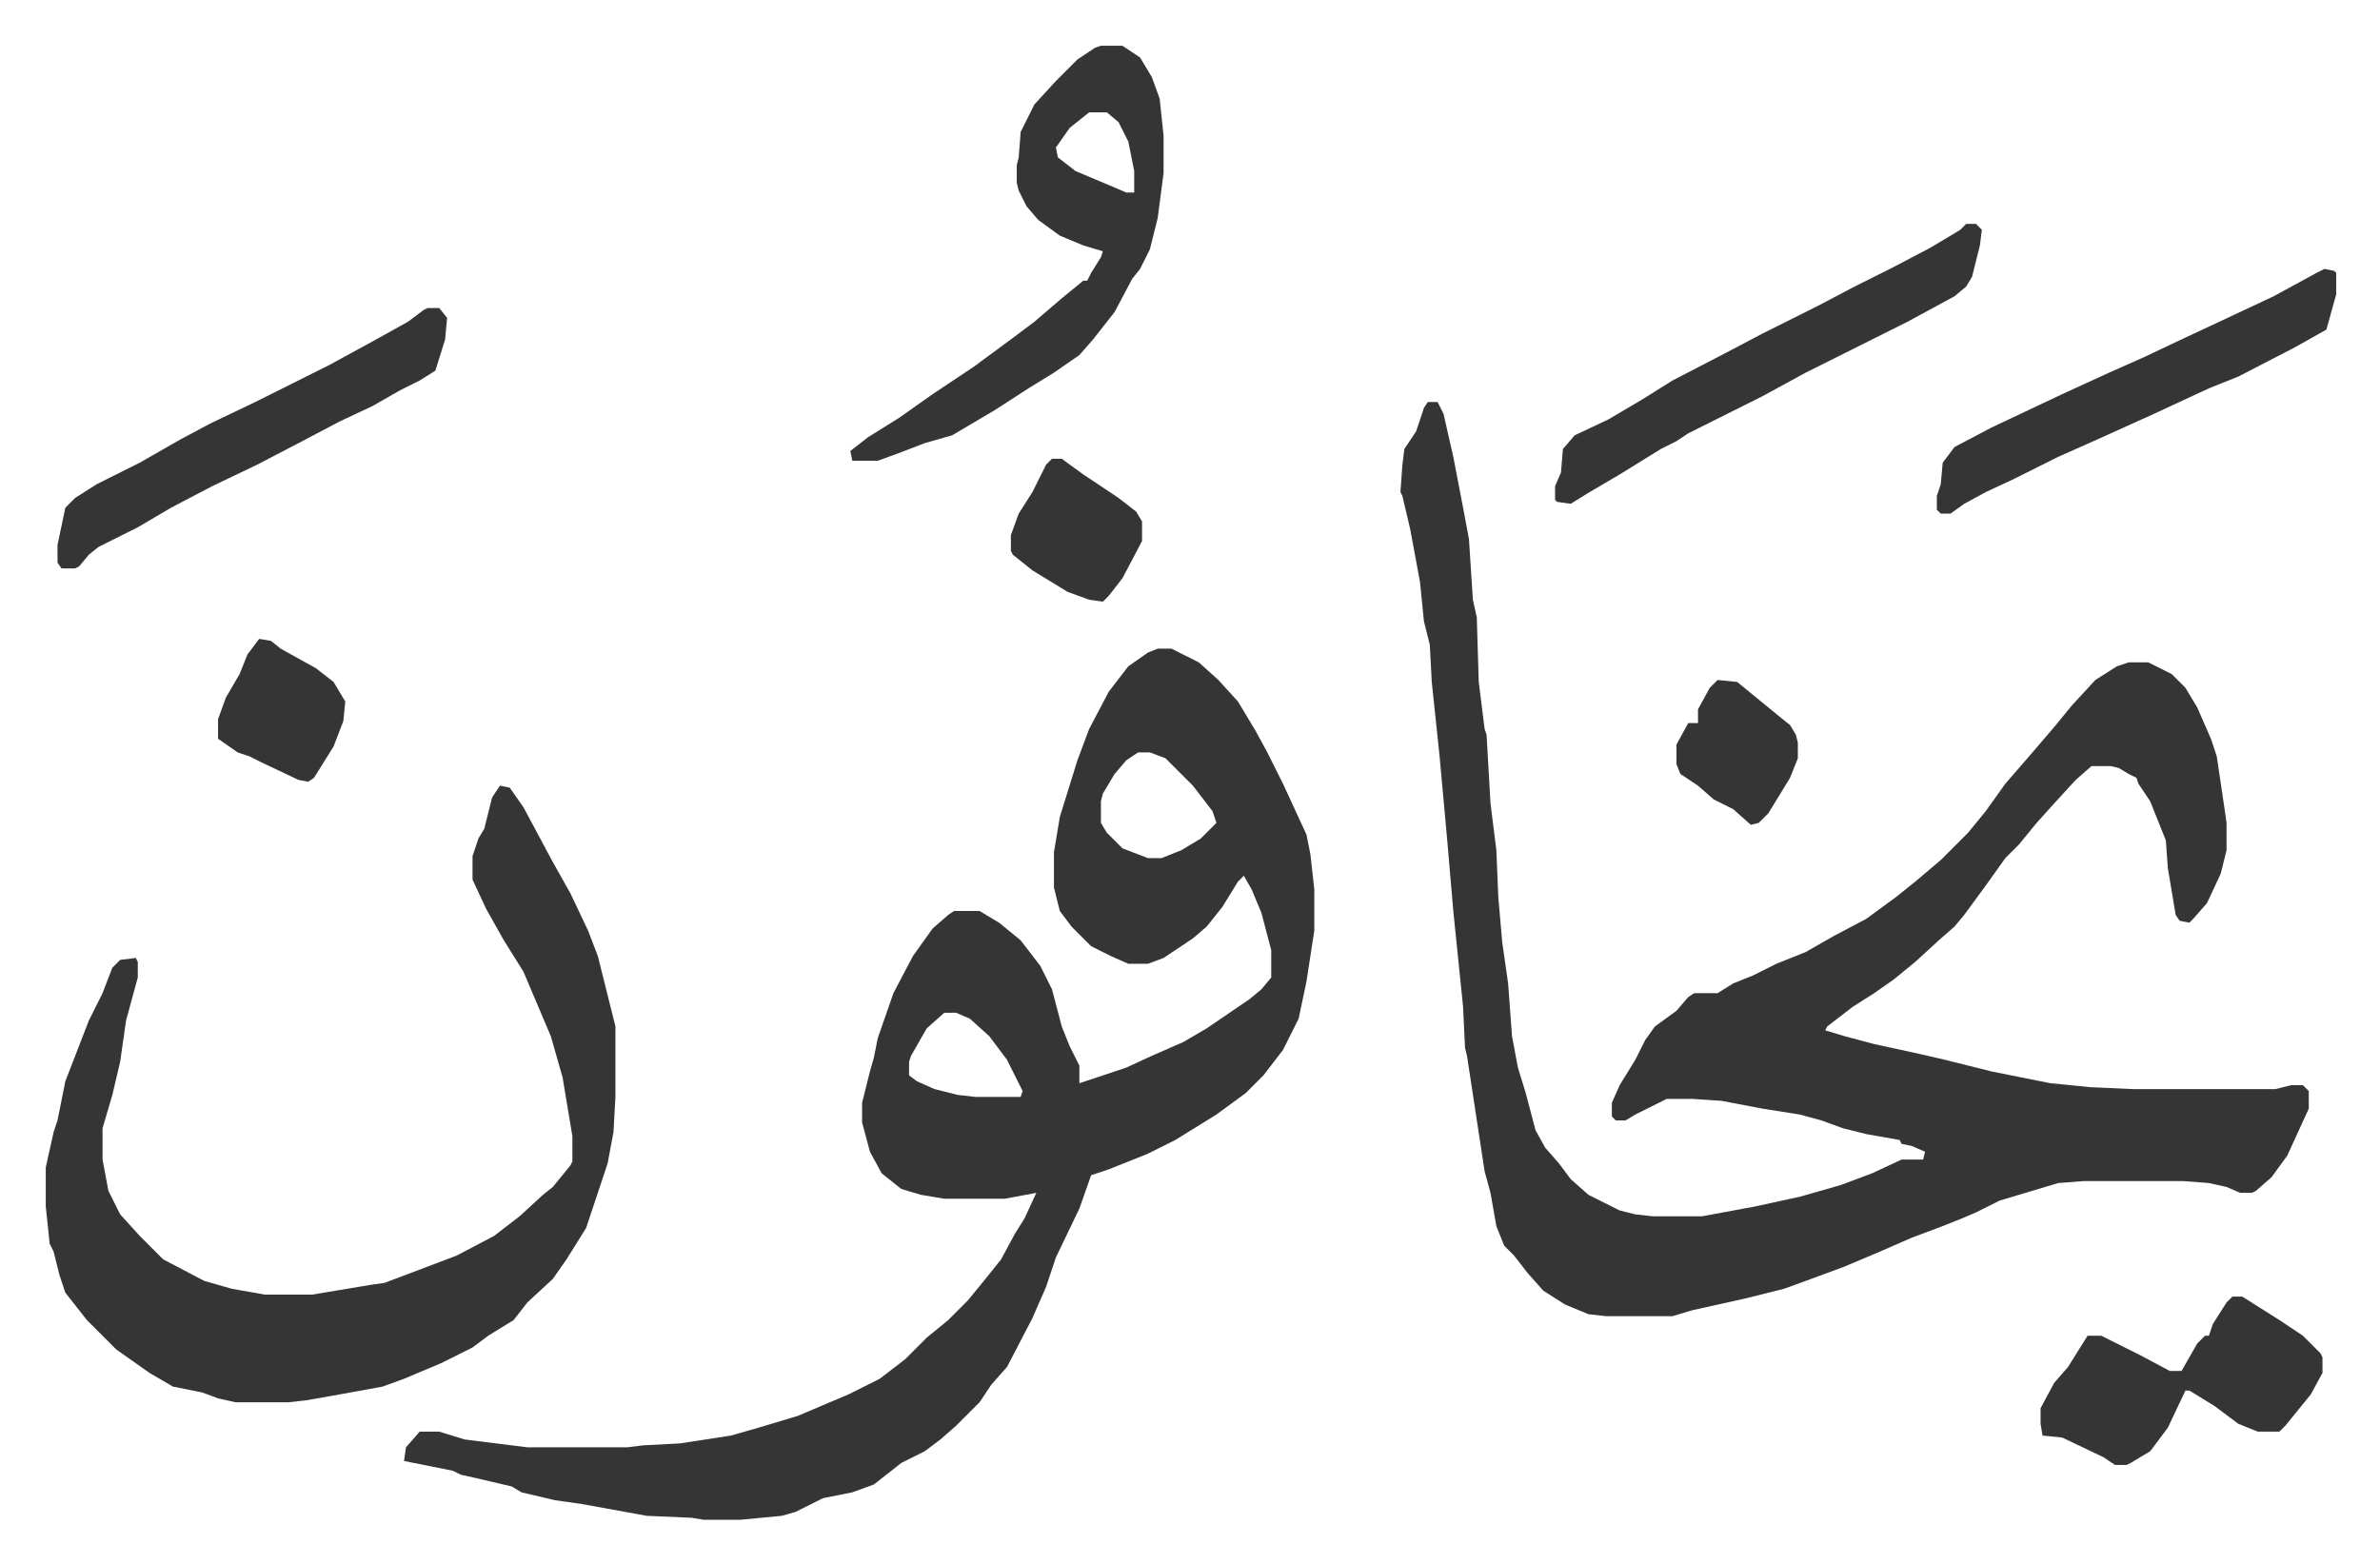 <svg xmlns="http://www.w3.org/2000/svg" role="img" viewBox="-23.38 308.62 1215.76 798.76"><path fill="#353535" id="rule_normal" d="M706 514h5l3 6 5 22 5 26 3 16 2 31 2 9 1 33 3 24 1 3 2 35 3 24 1 24 2 23 3 21 2 27 3 16 4 13 5 19 5 9 7 8 6 8 9 8 16 8 8 2 9 1h25l27-5 23-5 21-6 16-6 15-7h11l1-4-7-3-5-1-1-2-17-3-12-3-11-4-11-3-19-3-21-4-15-1h-13l-16 8-5 3h-5l-2-2v-7l4-9 8-13 5-10 5-7 11-8 6-7 3-2h12l8-5 10-4 12-6 15-6 14-8 17-9 15-11 10-8 13-11 14-14 9-11 10-14 13-15 12-14 9-11 12-13 11-7 6-2h10l12 6 7 7 6 10 7 16 3 9 4 27 1 7v14l-3 12-7 15-7 8-2 2-5-1-2-3-4-24-1-14-8-20-6-9-1-3-4-2-5-3-4-1h-10l-8 7-11 12-9 10-9 11-7 7-10 14-11 15-5 6-8 7-12 11-11 9-10 7-11 7-13 10-1 2 10 3 15 4 23 5 13 3 24 6 30 6 20 2 22 1h73l8-2h6l3 3v9l-11 24-8 11-8 7-2 1h-6l-7-3-9-2-13-1h-51l-13 1-30 9-12 6-7 3-10 4-16 6-16 7-19 8-19 7-11 4-20 5-27 6-10 3h-34l-9-1-12-5-11-7-8-9-7-9-5-5-4-10-3-17-3-11-9-59-1-4-1-21-5-49-3-35-4-44-4-38-1-19-3-12-2-20-5-27-4-17-1-2 1-14 1-8 6-9 4-12zM568 640h7l14 7 10 9 10 11 9 15 6 11 8 16 12 26 2 10 2 18v21l-4 26-4 19-8 16-10 13-9 9-15 11-21 13-14 7-20 8-9 3-6 17-12 25-5 15-7 16-13 25-8 9-6 9-12 12-8 7-8 6-12 6-14 11-11 4-15 3-14 7-7 2-21 2h-19l-6-1-23-1-33-6-14-2-17-4-5-3-17-4-9-2-4-2-25-5 1-7 7-8h10l13 4 24 3 8 1h51l8-1 19-1 26-4 14-4 20-6 26-11 16-8 13-10 11-11 11-9 10-10 9-11 8-10 7-13 5-8 6-13-16 3h-31l-12-2-10-3-10-8-6-11-4-15v-10l4-16 2-7 2-10 8-23 10-19 10-14 8-7 3-2h13l10 6 11 9 10 13 6 12 5 19 4 10 5 10v9l24-8 13-6 16-7 12-7 22-15 6-5 5-6v-14l-5-19-5-12-4-7-3 3-8 13-8 10-7 6-15 10-8 3h-10l-9-4-10-5-10-10-6-8-3-12v-18l3-18 9-29 6-16 10-19 10-13 10-7zm-10 53l-6 4-6 7-6 10-1 4v11l3 5 8 8 13 5h7l10-4 10-6 8-8-2-6-10-13-14-14-8-3zm-99 133l-9 8-8 14-1 3v7l4 3 9 4 12 3 9 1h23l1-3-8-16-9-12-10-9-7-3zM232 710l5 1 7 10 15 28 9 16 9 19 5 13 9 36v36l-1 18-3 16-11 33-10 16-7 10-13 12-7 9-13 8-8 6-16 8-19 8-11 4-22 4-17 3-9 1H97l-9-2-8-3-15-3-12-7-17-12-15-15-11-14-3-9-3-12-2-4-2-19v-20l4-18 2-6 4-20 12-31 7-14 5-13 4-4 8-1 1 2v8l-3 11-3 11-3 21-4 17-5 17v16l3 16 6 12 10 11 5 5 7 7 21 11 14 4 17 3h24l30-5 7-1 8-3 29-11 19-10 13-10 12-11 5-4 9-11 1-2v-13l-5-30-6-21-14-33-10-16-9-16-7-15v-12l3-9 3-5 4-16zm307-378h11l9 6 6 10 4 11 2 19v19l-3 23-4 16-5 10-4 5-9 17-11 14-7 8-13 9-13 8-17 11-22 13-14 4-13 5-11 4h-13l-1-5 9-7 16-10 17-12 21-14 19-14 12-9 14-12 11-9h2l2-4 5-8 1-3-10-3-12-5-11-8-6-7-4-8-1-4v-9l1-4 1-13 7-14 11-12 11-11 9-6zm-6 34l-10 8-7 10 1 5 9 7 19 8 7 3h4v-11l-3-15-5-10-6-5z"/><path fill="#353535" id="rule_normal" d="M981 423h5l3 3-1 8-4 16-3 5-6 5-24 13-16 8-36 18-22 12-16 8-22 11-6 4-8 4-21 13-17 10-8 5-7-1-1-1v-7l3-7 1-12 6-7 17-8 17-10 16-10 27-14 19-10 28-14 19-10 20-10 19-10 15-9zm136 548h5l19 12 12 8 9 9 1 2v8l-6 11-13 16-3 3h-11l-10-4-12-9-13-8h-2l-9 19-9 12-10 6-2 1h-6l-6-4-21-10-10-1-1-6v-8l7-13 7-8 10-16h7l20 10 15 8h6l8-14 4-4h2l2-6 7-11zM195 466h6l4 5-1 11-5 16-8 5-10 5-14 8-17 8-19 10-23 12-23 11-21 11-17 10-20 10-5 4-5 6-2 1H8l-2-3v-9l4-19 5-5 11-7 22-11 21-12 15-8 23-11 38-19 22-12 18-10 8-6zm969-20l5 1 1 1v11l-5 18-16 9-29 15-15 6-28 13-31 14-18 8-22 11-15 7-11 6-7 5h-5l-2-2v-7l2-6 1-11 6-8 19-10 36-17 24-11 18-8 19-9 15-7 32-15 22-12zm-650 97h5l11 8 18 12 9 7 3 5v10l-10 19-7 9-3 3-7-1-11-4-18-11-10-8-1-2v-8l4-11 7-11 7-14zm-405 92l6 1 5 4 18 10 9 7 6 10-1 10-5 13-10 16-3 2-5-1-19-9-6-3-6-2-10-7v-10l4-11 7-12 4-10zm745 21l10 1 11 9 11 9 5 4 3 5 1 4v8l-4 10-11 18-5 5-4 1-9-8-10-5-8-7-9-6-2-5v-10l6-11h5v-7l6-11z"/></svg>
